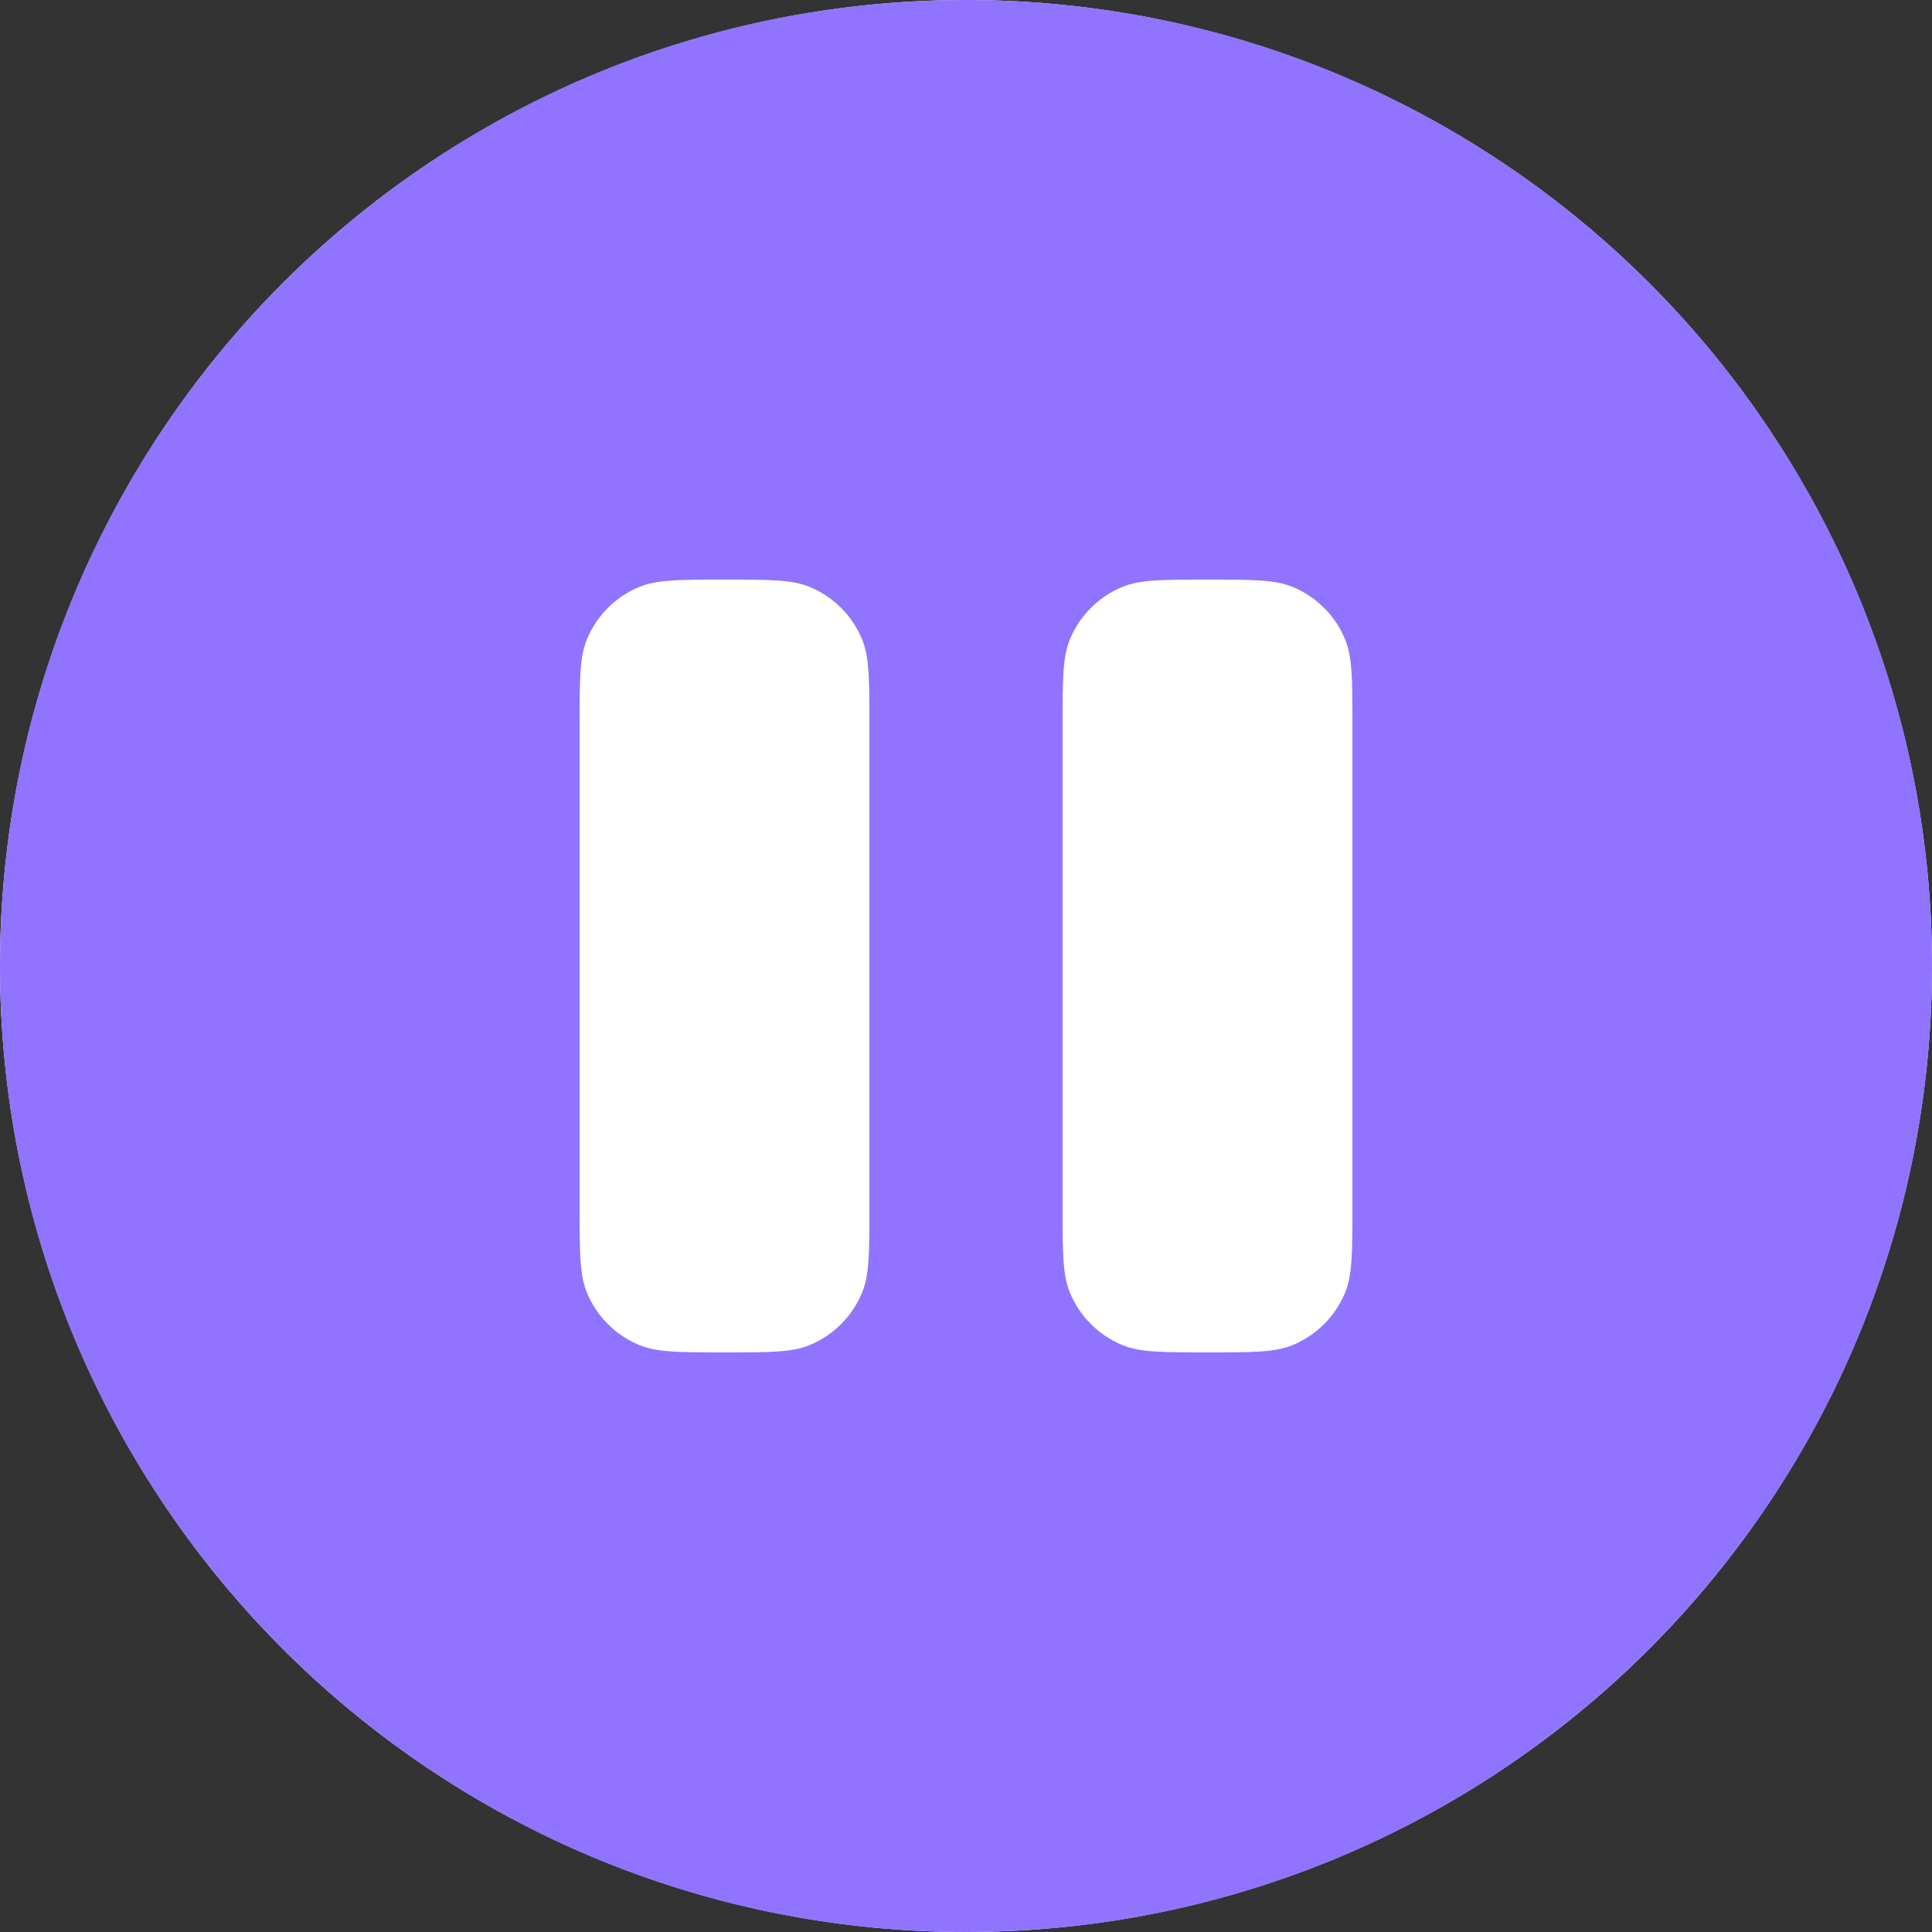 <?xml version="1.0" encoding="UTF-8"?> <svg xmlns="http://www.w3.org/2000/svg" width="238" height="238" viewBox="0 0 238 238" fill="none"><rect x="0" y="0" width="238" height="238" fill="#333333" stroke="none"/> <circle cx="119" cy="119" r="119" fill="white"></circle> <path fill-rule="evenodd" clip-rule="evenodd" d="M119 238C184.722 238 238 184.722 238 119C238 53.278 184.722 0 119 0C53.278 0 0 53.278 0 119C0 184.722 53.278 238 119 238ZM72.306 78.746C71.4 80.933 71.4 83.705 71.4 89.25V148.75C71.4 154.295 71.4 157.067 72.306 159.254C73.514 162.17 75.83 164.486 78.746 165.694C80.933 166.6 83.705 166.6 89.25 166.6C94.795 166.6 97.567 166.6 99.754 165.694C102.67 164.486 104.986 162.17 106.194 159.254C107.1 157.067 107.1 154.295 107.1 148.75V89.25C107.1 83.705 107.1 80.933 106.194 78.746C104.986 75.83 102.67 73.514 99.754 72.306C97.567 71.4 94.795 71.4 89.25 71.4C83.705 71.4 80.933 71.4 78.746 72.306C75.83 73.514 73.514 75.83 72.306 78.746ZM131.806 78.746C130.9 80.933 130.9 83.705 130.9 89.25V148.75C130.9 154.295 130.9 157.067 131.806 159.254C133.014 162.17 135.33 164.486 138.246 165.694C140.433 166.6 143.205 166.6 148.75 166.6C154.295 166.6 157.067 166.6 159.254 165.694C162.17 164.486 164.486 162.17 165.694 159.254C166.6 157.067 166.6 154.295 166.6 148.75V89.25C166.6 83.705 166.6 80.933 165.694 78.746C164.486 75.83 162.17 73.514 159.254 72.306C157.067 71.4 154.295 71.4 148.75 71.4C143.205 71.4 140.433 71.4 138.246 72.306C135.33 73.514 133.014 75.83 131.806 78.746Z" fill="#9074FF"></path> </svg> 